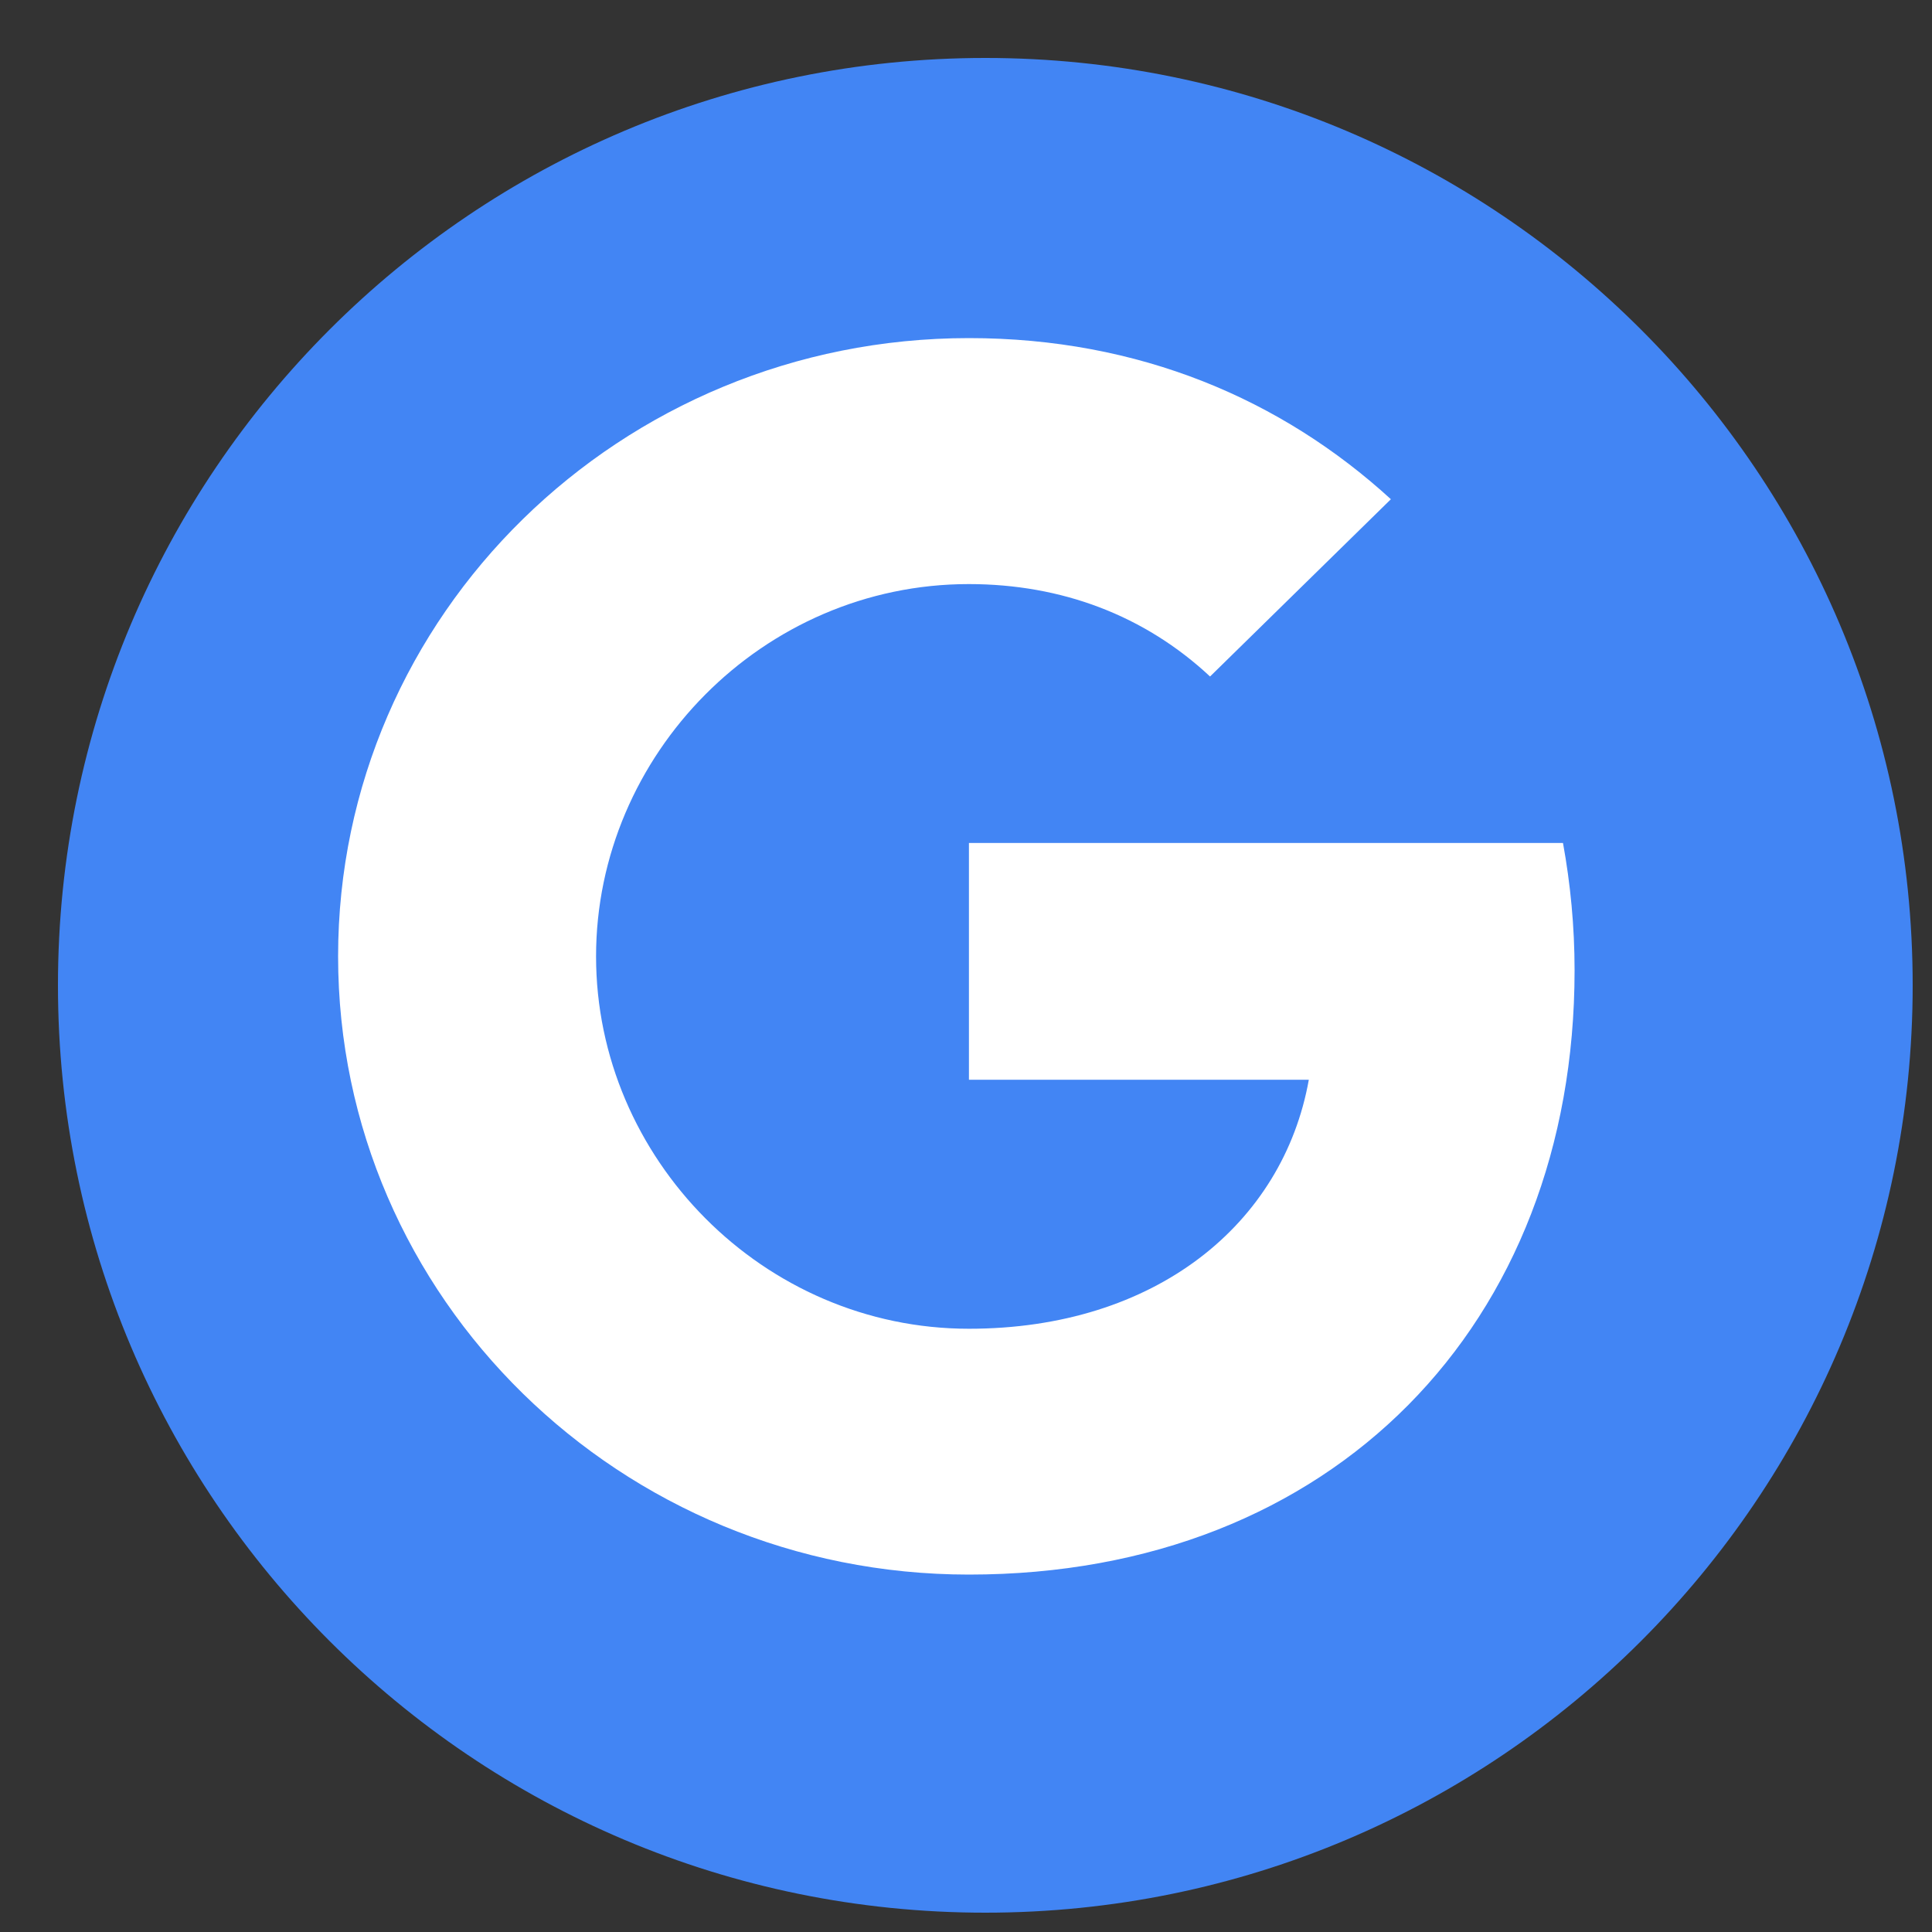 <?xml version="1.0" encoding="UTF-8" standalone="no"?>
<svg width="25px" height="25px" viewBox="0 0 25 25" version="1.1" xmlns="http://www.w3.org/2000/svg" xmlns:xlink="http://www.w3.org/1999/xlink">
    <rect x="0" y="0" width="25" height="25" fill="#333333" stroke="none"/>
    <!-- Generator: Sketch 39.1 (31720) - http://www.bohemiancoding.com/sketch -->
    <title>ic_googler_24</title>
    <desc>Created with Sketch.</desc>
    <defs></defs>
    <g id="Assets" stroke="none" stroke-width="1" fill="none" fill-rule="evenodd">
        <g id="ic_googler_24">
            <g id="Group">
                <path d="M12.75,0.75 C6.123,0.75 0.75,6.123 0.75,12.75 C0.75,19.377 6.123,24.75 12.75,24.75 C19.377,24.75 24.75,19.377 24.75,12.75 C24.75,6.123 19.377,0.75 12.75,0.75 L12.75,0.75 Z" id="Shape" fill="#4285F4"></path>
                <path d="M12.538,20.375 C8.029,20.375 4.375,16.794 4.375,12.375 C4.375,7.956 8.029,4.375 12.538,4.375 C14.739,4.375 16.585,5.168 17.998,6.46 L15.658,8.754 C14.811,7.963 13.736,7.558 12.536,7.558 C9.872,7.558 7.713,9.766 7.713,12.376 C7.713,14.987 9.874,17.194 12.538,17.194 C14.955,17.194 16.603,15.835 16.936,13.972 L12.538,13.972 L12.538,10.908 L20.225,10.908 C20.321,11.435 20.375,11.984 20.375,12.556 C20.375,17.127 17.251,20.375 12.538,20.375 L12.538,20.375 Z" id="Path" fill="#FFFFFF"></path>
            </g>
        </g>
    </g>
</svg>